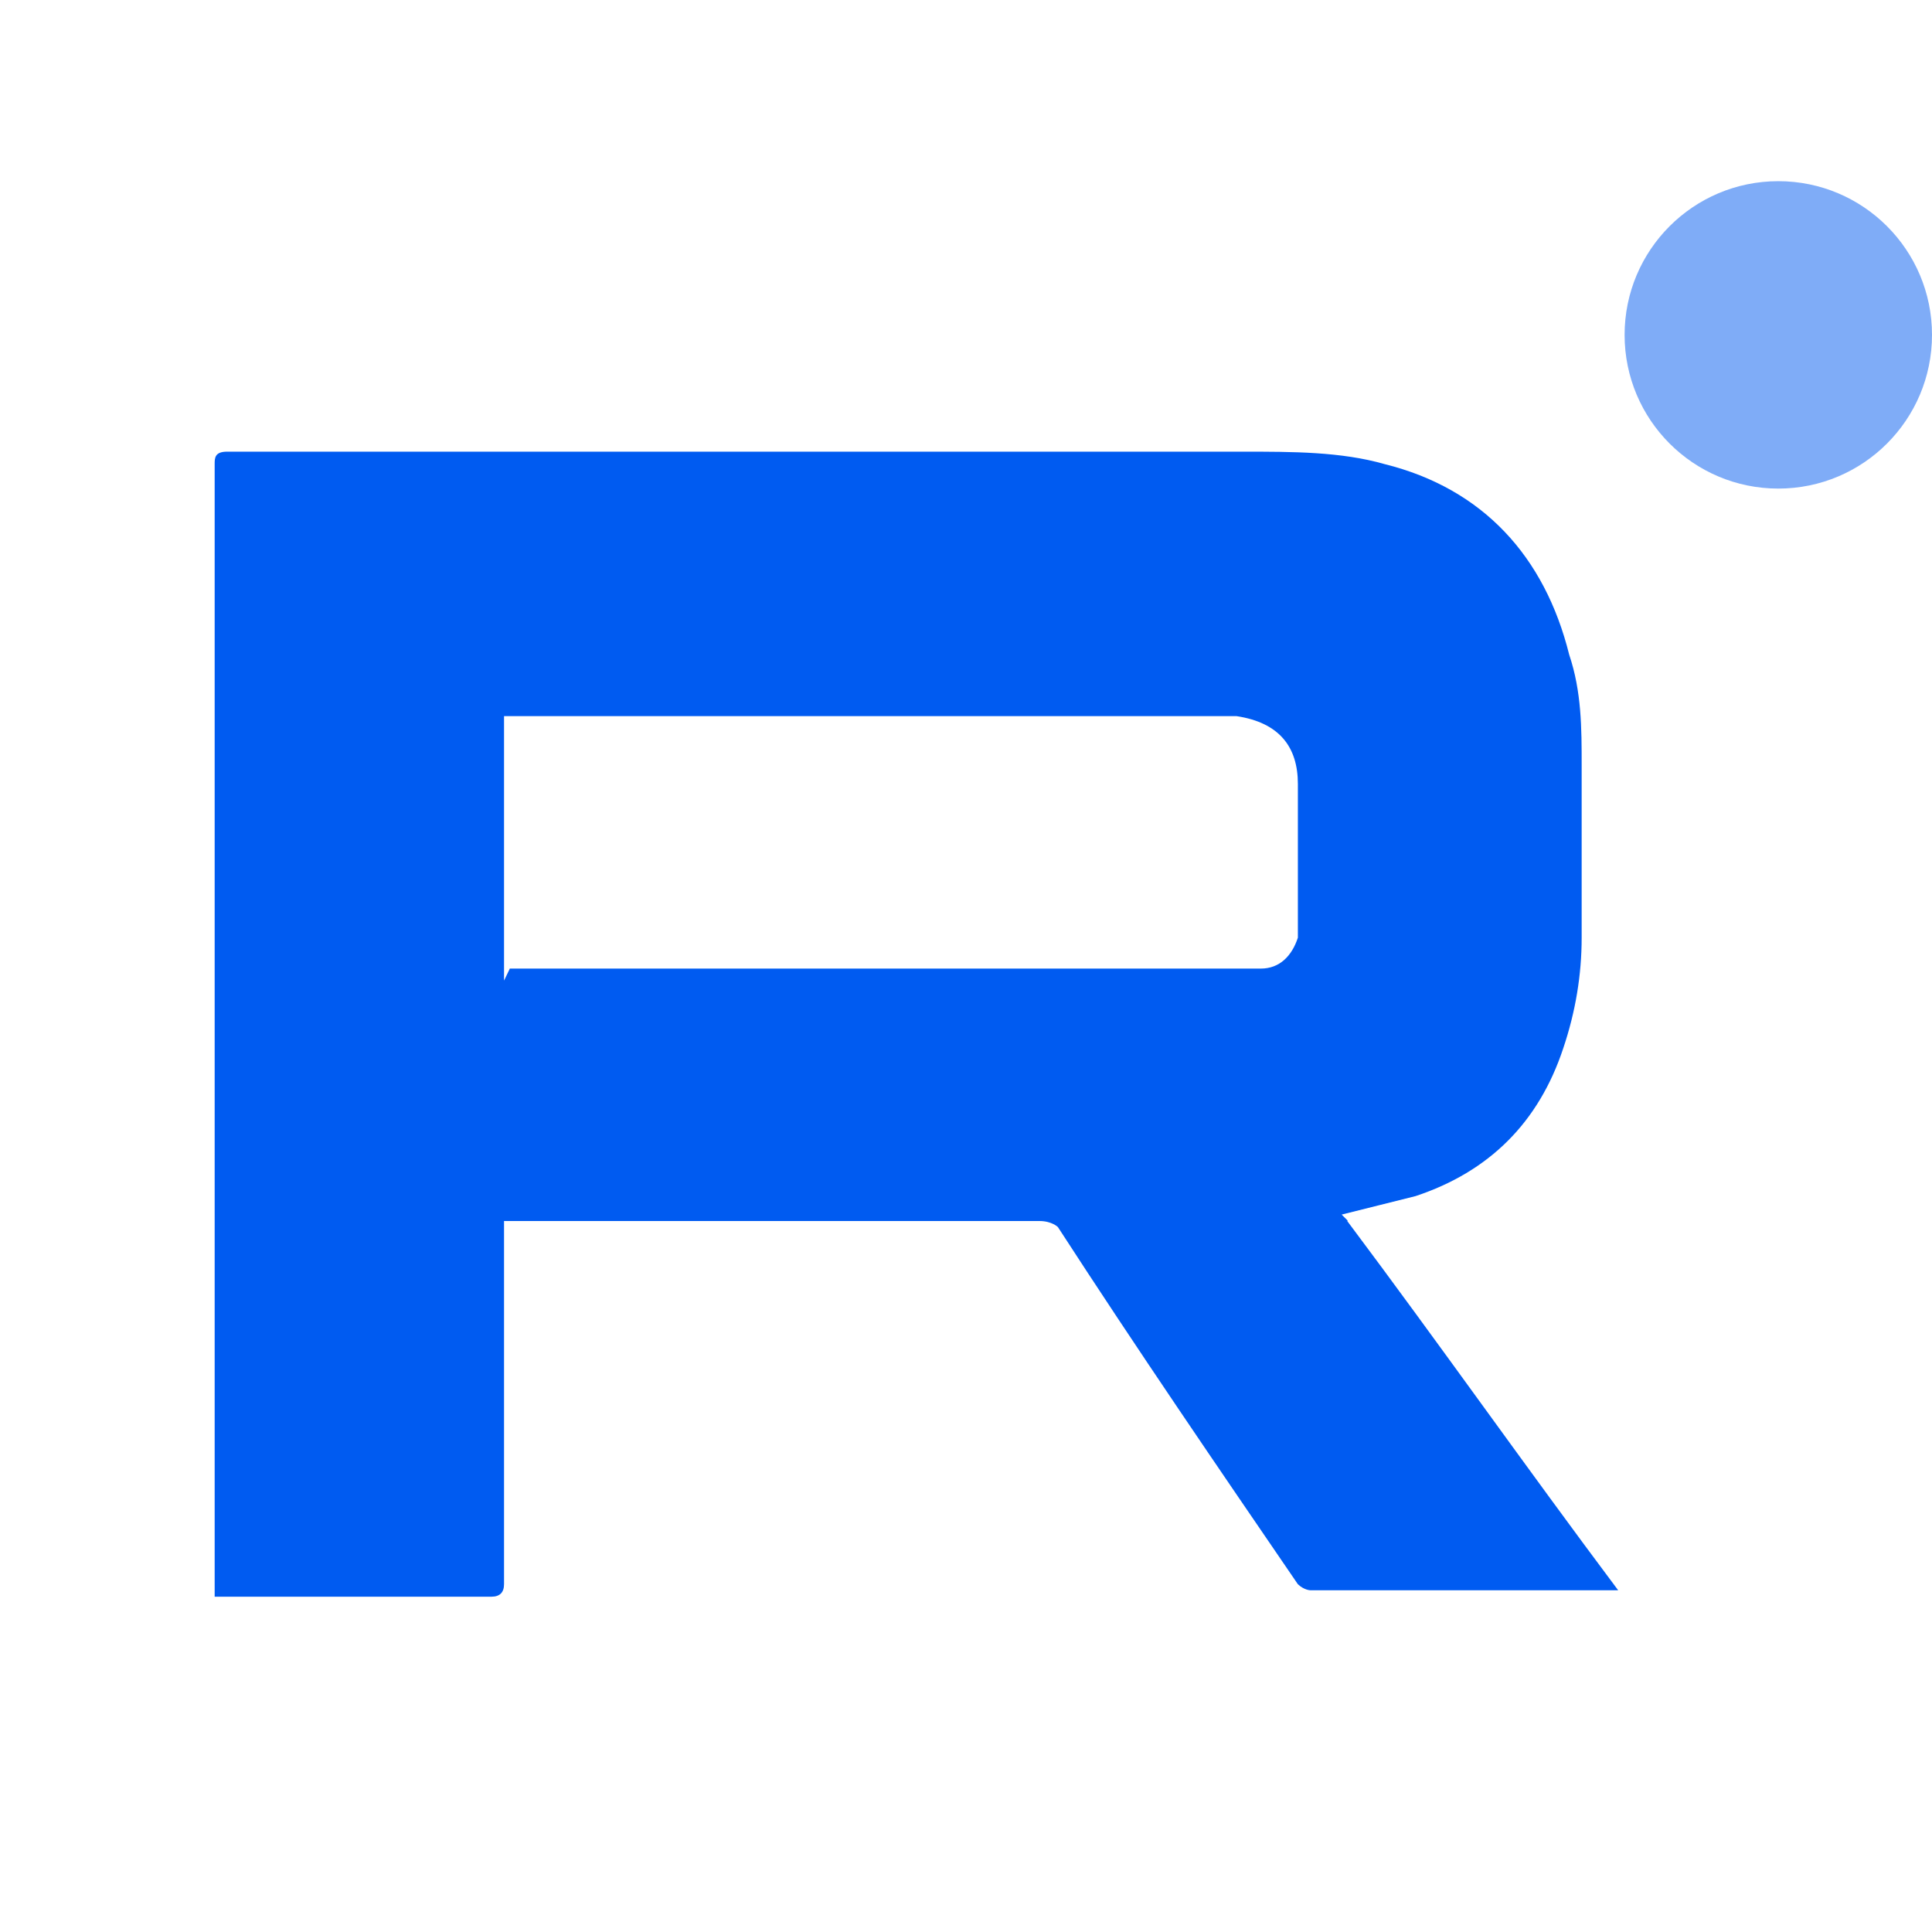 <?xml version="1.0" encoding="UTF-8"?>
<svg id="_Слой_1-2" data-name=" Слой 1" xmlns="http://www.w3.org/2000/svg" viewBox="0 0 45 45">
  <defs>
    <style>
      .cls-1 {
        opacity: .5;
      }

      .cls-1, .cls-2 {
        fill: #005bf1;
      }
    </style>
  </defs>
  <path class="cls-2" d="M31.38,28.44c2.15,2.87,4.16,5.73,6.31,8.6h-7.17s-.14,0-.29-.14c-1.86-2.72-3.73-5.45-5.59-8.32,0,0-.14-.14-.43-.14h-12.47v8.46c0,.19-.1.29-.29.29h-6.45V10.81c0-.14,0-.29.29-.29h23.66c1.15,0,2.29,0,3.3.29,2.29.57,3.73,2.15,4.3,4.44.29.86.29,1.72.29,2.58v4.01c0,.86-.14,1.72-.43,2.58-.57,1.72-1.72,2.87-3.44,3.44-.57.14-1.15.29-1.72.43l.14.14ZM11.88,22.56h17.49c.43,0,.72-.29.86-.72v-3.58c0-.86-.43-1.43-1.43-1.58H11.74v6.16l.14-.29Z"/>
  <circle class="cls-1" cx="41.42" cy="7.8" r="3.58"/>
</svg>